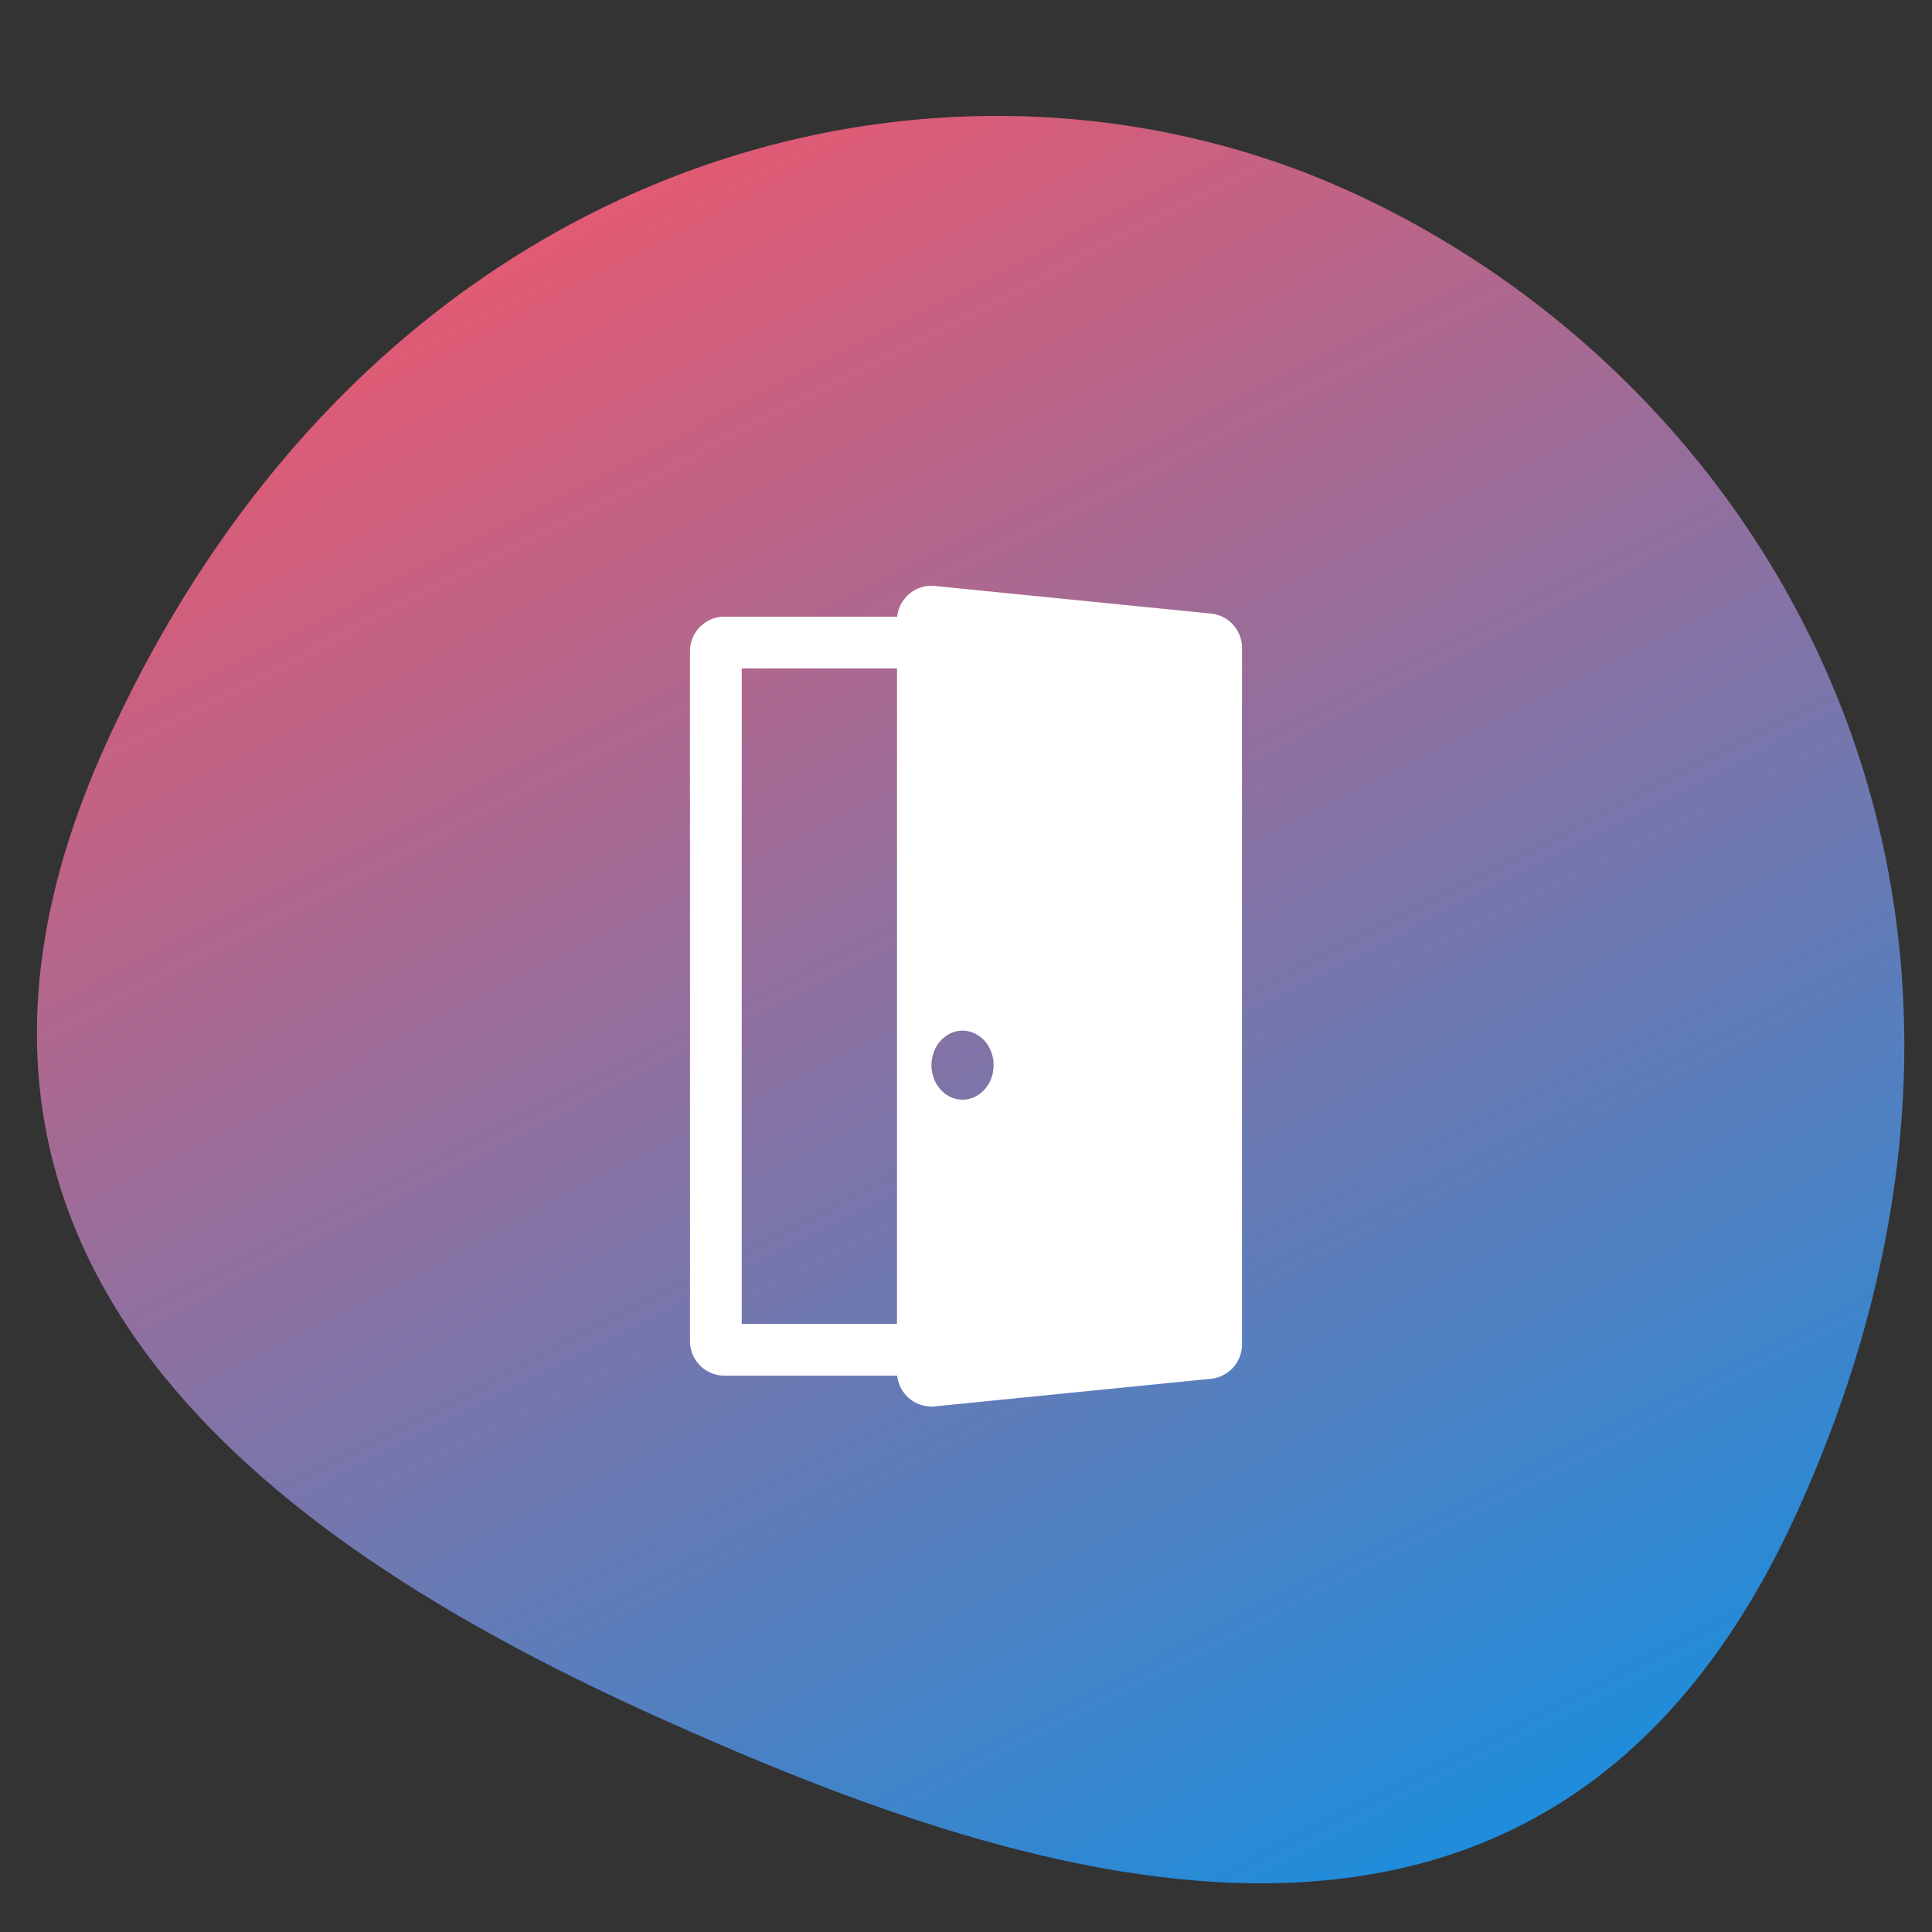 <svg width="64" height="64" fill="none" xmlns="http://www.w3.org/2000/svg"><rect width="100%" height="100%" fill="#333333" stroke="none"/><path fill-rule="evenodd" clip-rule="evenodd" d="M44.613 6.296c13.906 6.263 24.156 23.29 14.966 43.692-8.215 18.238-25.327 12.508-37.758 6.909C9.92 51.536-4.388 42.182 3.478 24.719 12.357 5.007 31.178.244 44.613 6.296z" fill="url(#paint0_linear_5999_1712)"/><path fill-rule="evenodd" clip-rule="evenodd" d="M29.72 20.429a1.143 1.143 0 011.25-1.018l9.144.914c.584.059 1.029.55 1.029 1.137v23.075c0 .587-.445 1.078-1.03 1.137l-9.142.914a1.143 1.143 0 01-1.25-1.017H24a1.143 1.143 0 01-1.143-1.142V21.57c0-.63.512-1.142 1.143-1.142h5.72zm-.006 1.714h-5.143v21.714h5.143V22.143zm3.2 13.142c0 .632-.46 1.143-1.029 1.143-.568 0-1.028-.511-1.028-1.143 0-.63.46-1.143 1.029-1.143.568 0 1.028.512 1.028 1.143z" fill="#fff"/><defs><linearGradient id="paint0_linear_5999_1712" x1="50.658" y1="66.147" x2="17.753" y2="1.766" gradientUnits="userSpaceOnUse"><stop stop-color="#0E91E4"/><stop offset="1" stop-color="#F3566A"/></linearGradient></defs></svg>